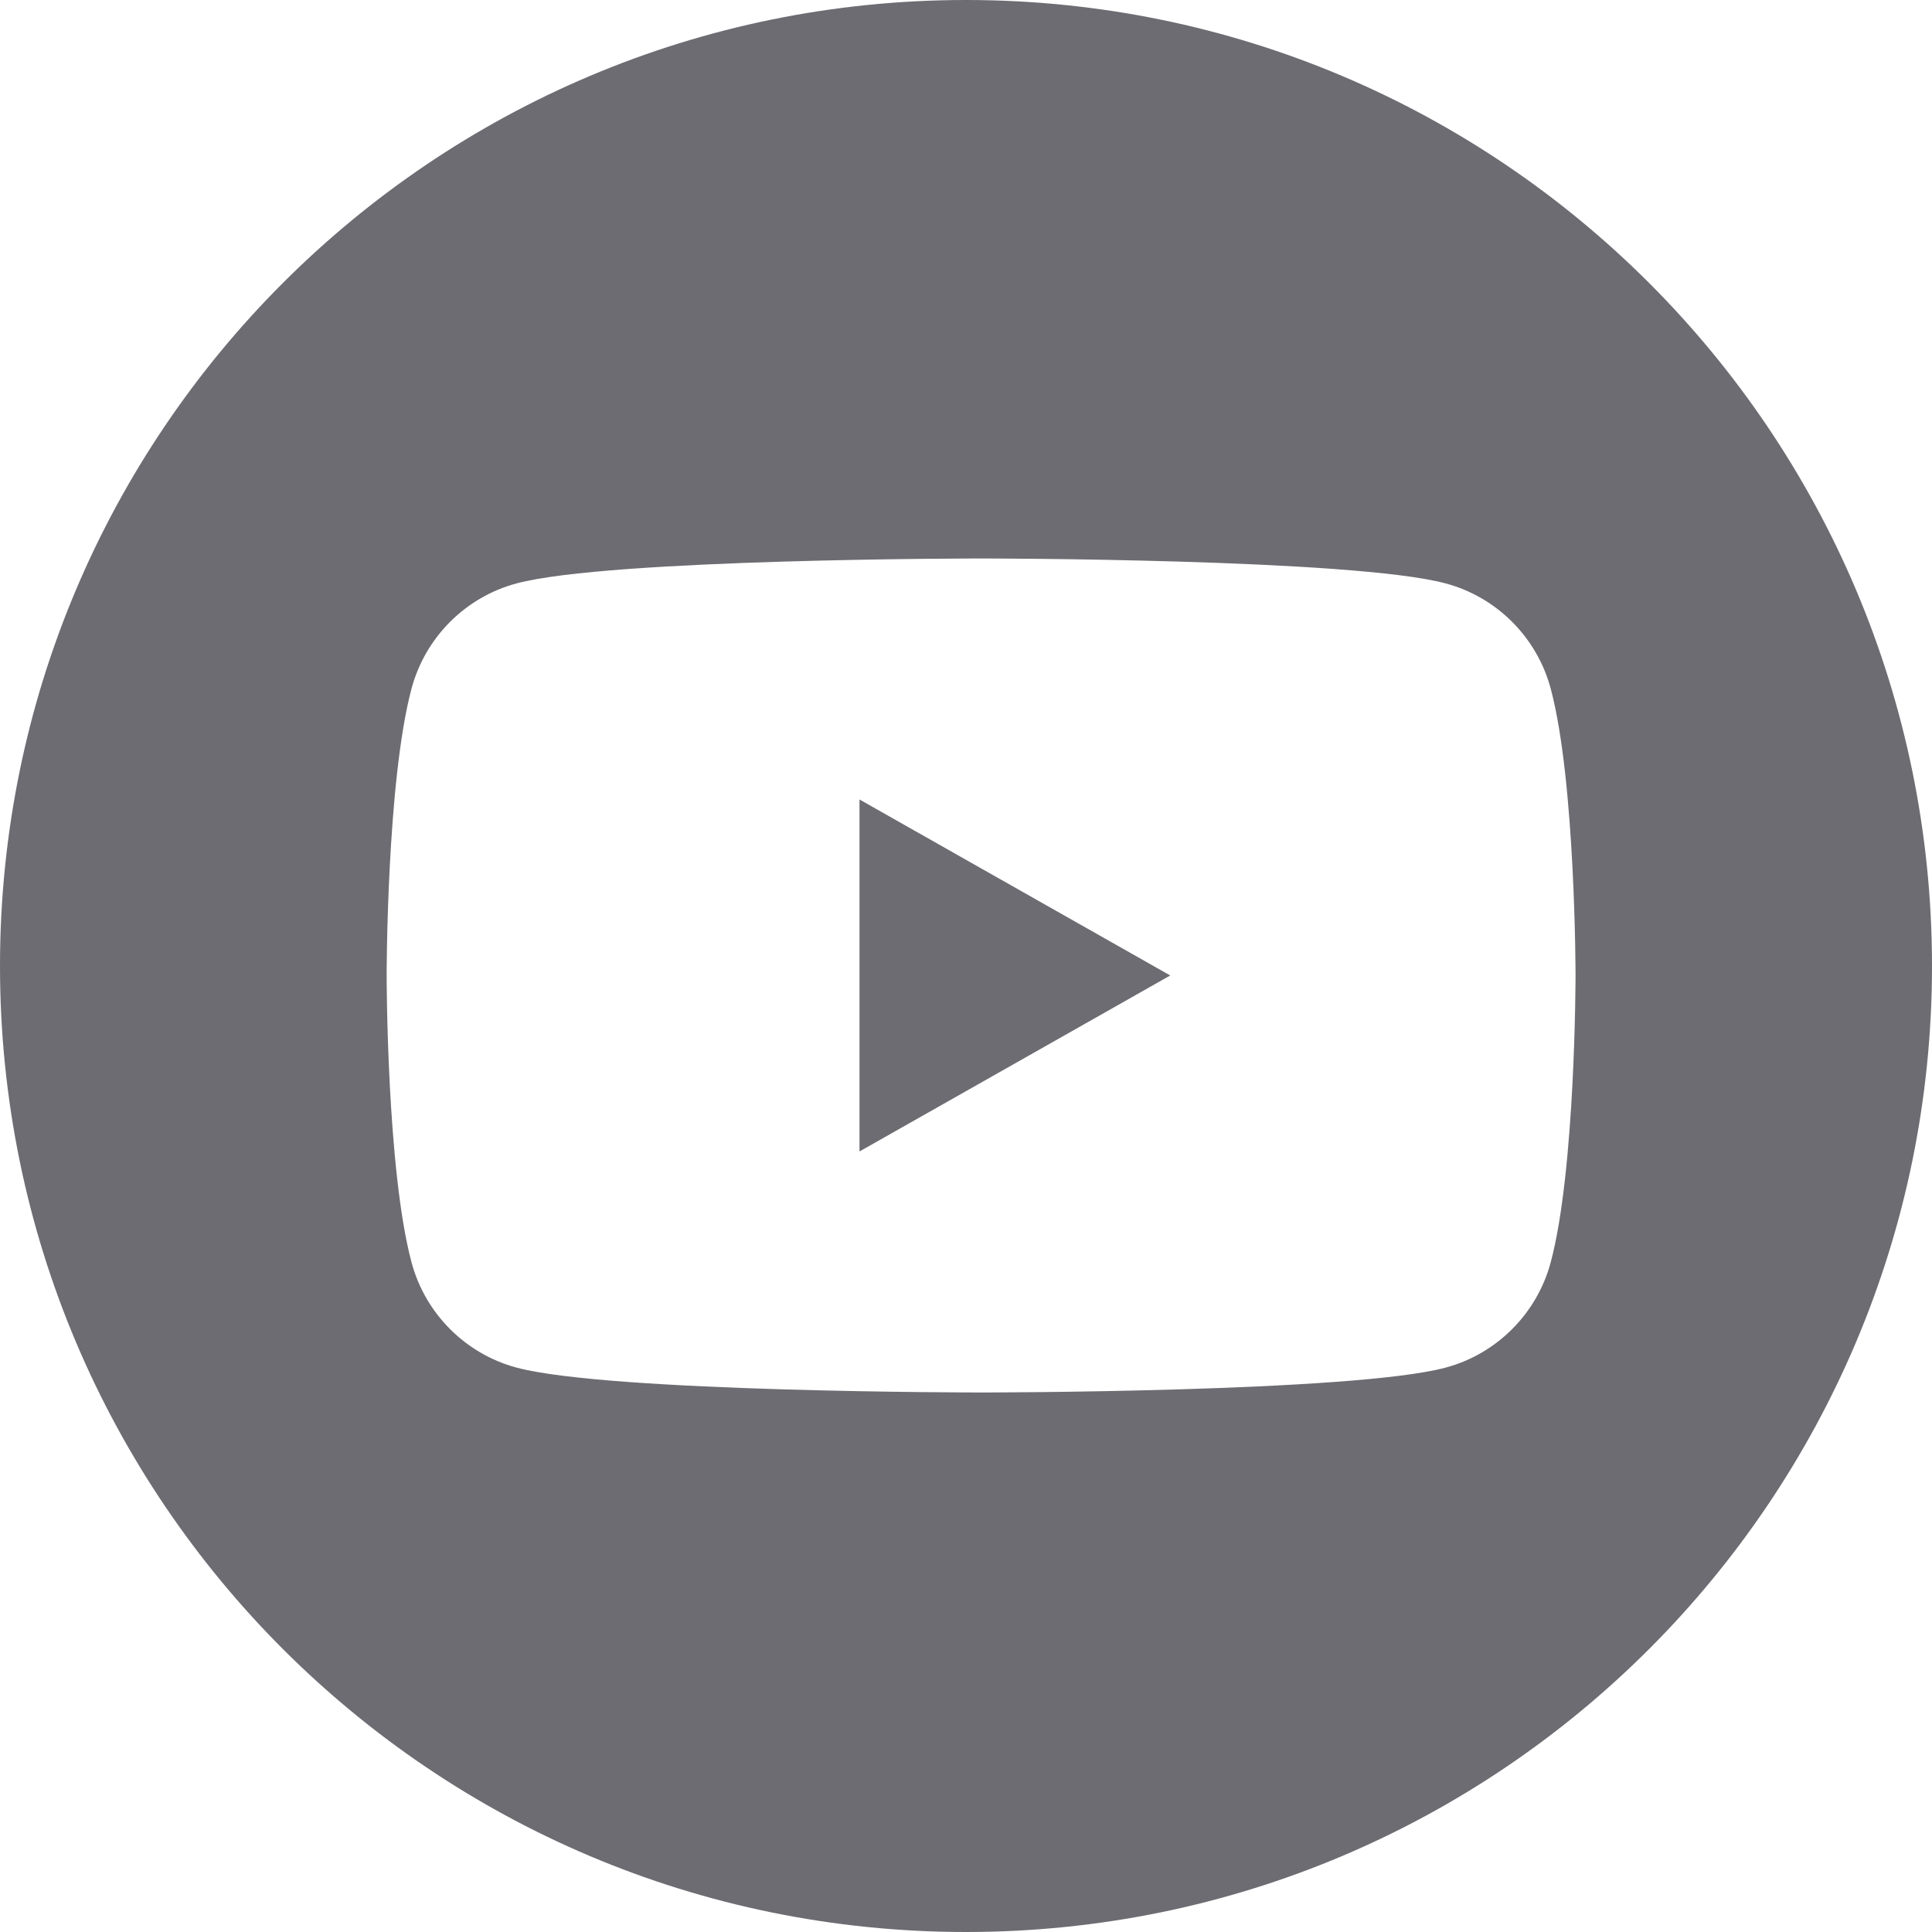 <svg width="32" height="32" viewBox="0 0 32 32" fill="none" xmlns="http://www.w3.org/2000/svg">
<path fill-rule="evenodd" clip-rule="evenodd" d="M16 32C24.837 32 32 24.837 32 16C32 7.163 24.837 0 16 0C7.163 0 0 7.163 0 16C0 24.837 7.163 32 16 32ZM25.685 11.407C25.458 10.558 24.791 9.889 23.944 9.663C22.408 9.25 16.25 9.25 16.25 9.25C16.25 9.25 10.092 9.25 8.556 9.663C7.709 9.889 7.042 10.558 6.816 11.407C6.404 12.946 6.404 16.157 6.404 16.157C6.404 16.157 6.404 19.368 6.816 20.907C7.042 21.756 7.709 22.425 8.556 22.652C10.092 23.064 16.25 23.064 16.25 23.064C16.25 23.064 22.408 23.064 23.944 22.652C24.791 22.425 25.458 21.756 25.685 20.907C26.096 19.368 26.096 16.157 26.096 16.157C26.096 16.157 26.096 12.946 25.685 11.407ZM14.236 19.072L19.383 16.157L14.236 13.242V19.072Z" fill="#6C6C72"/>
</svg>
